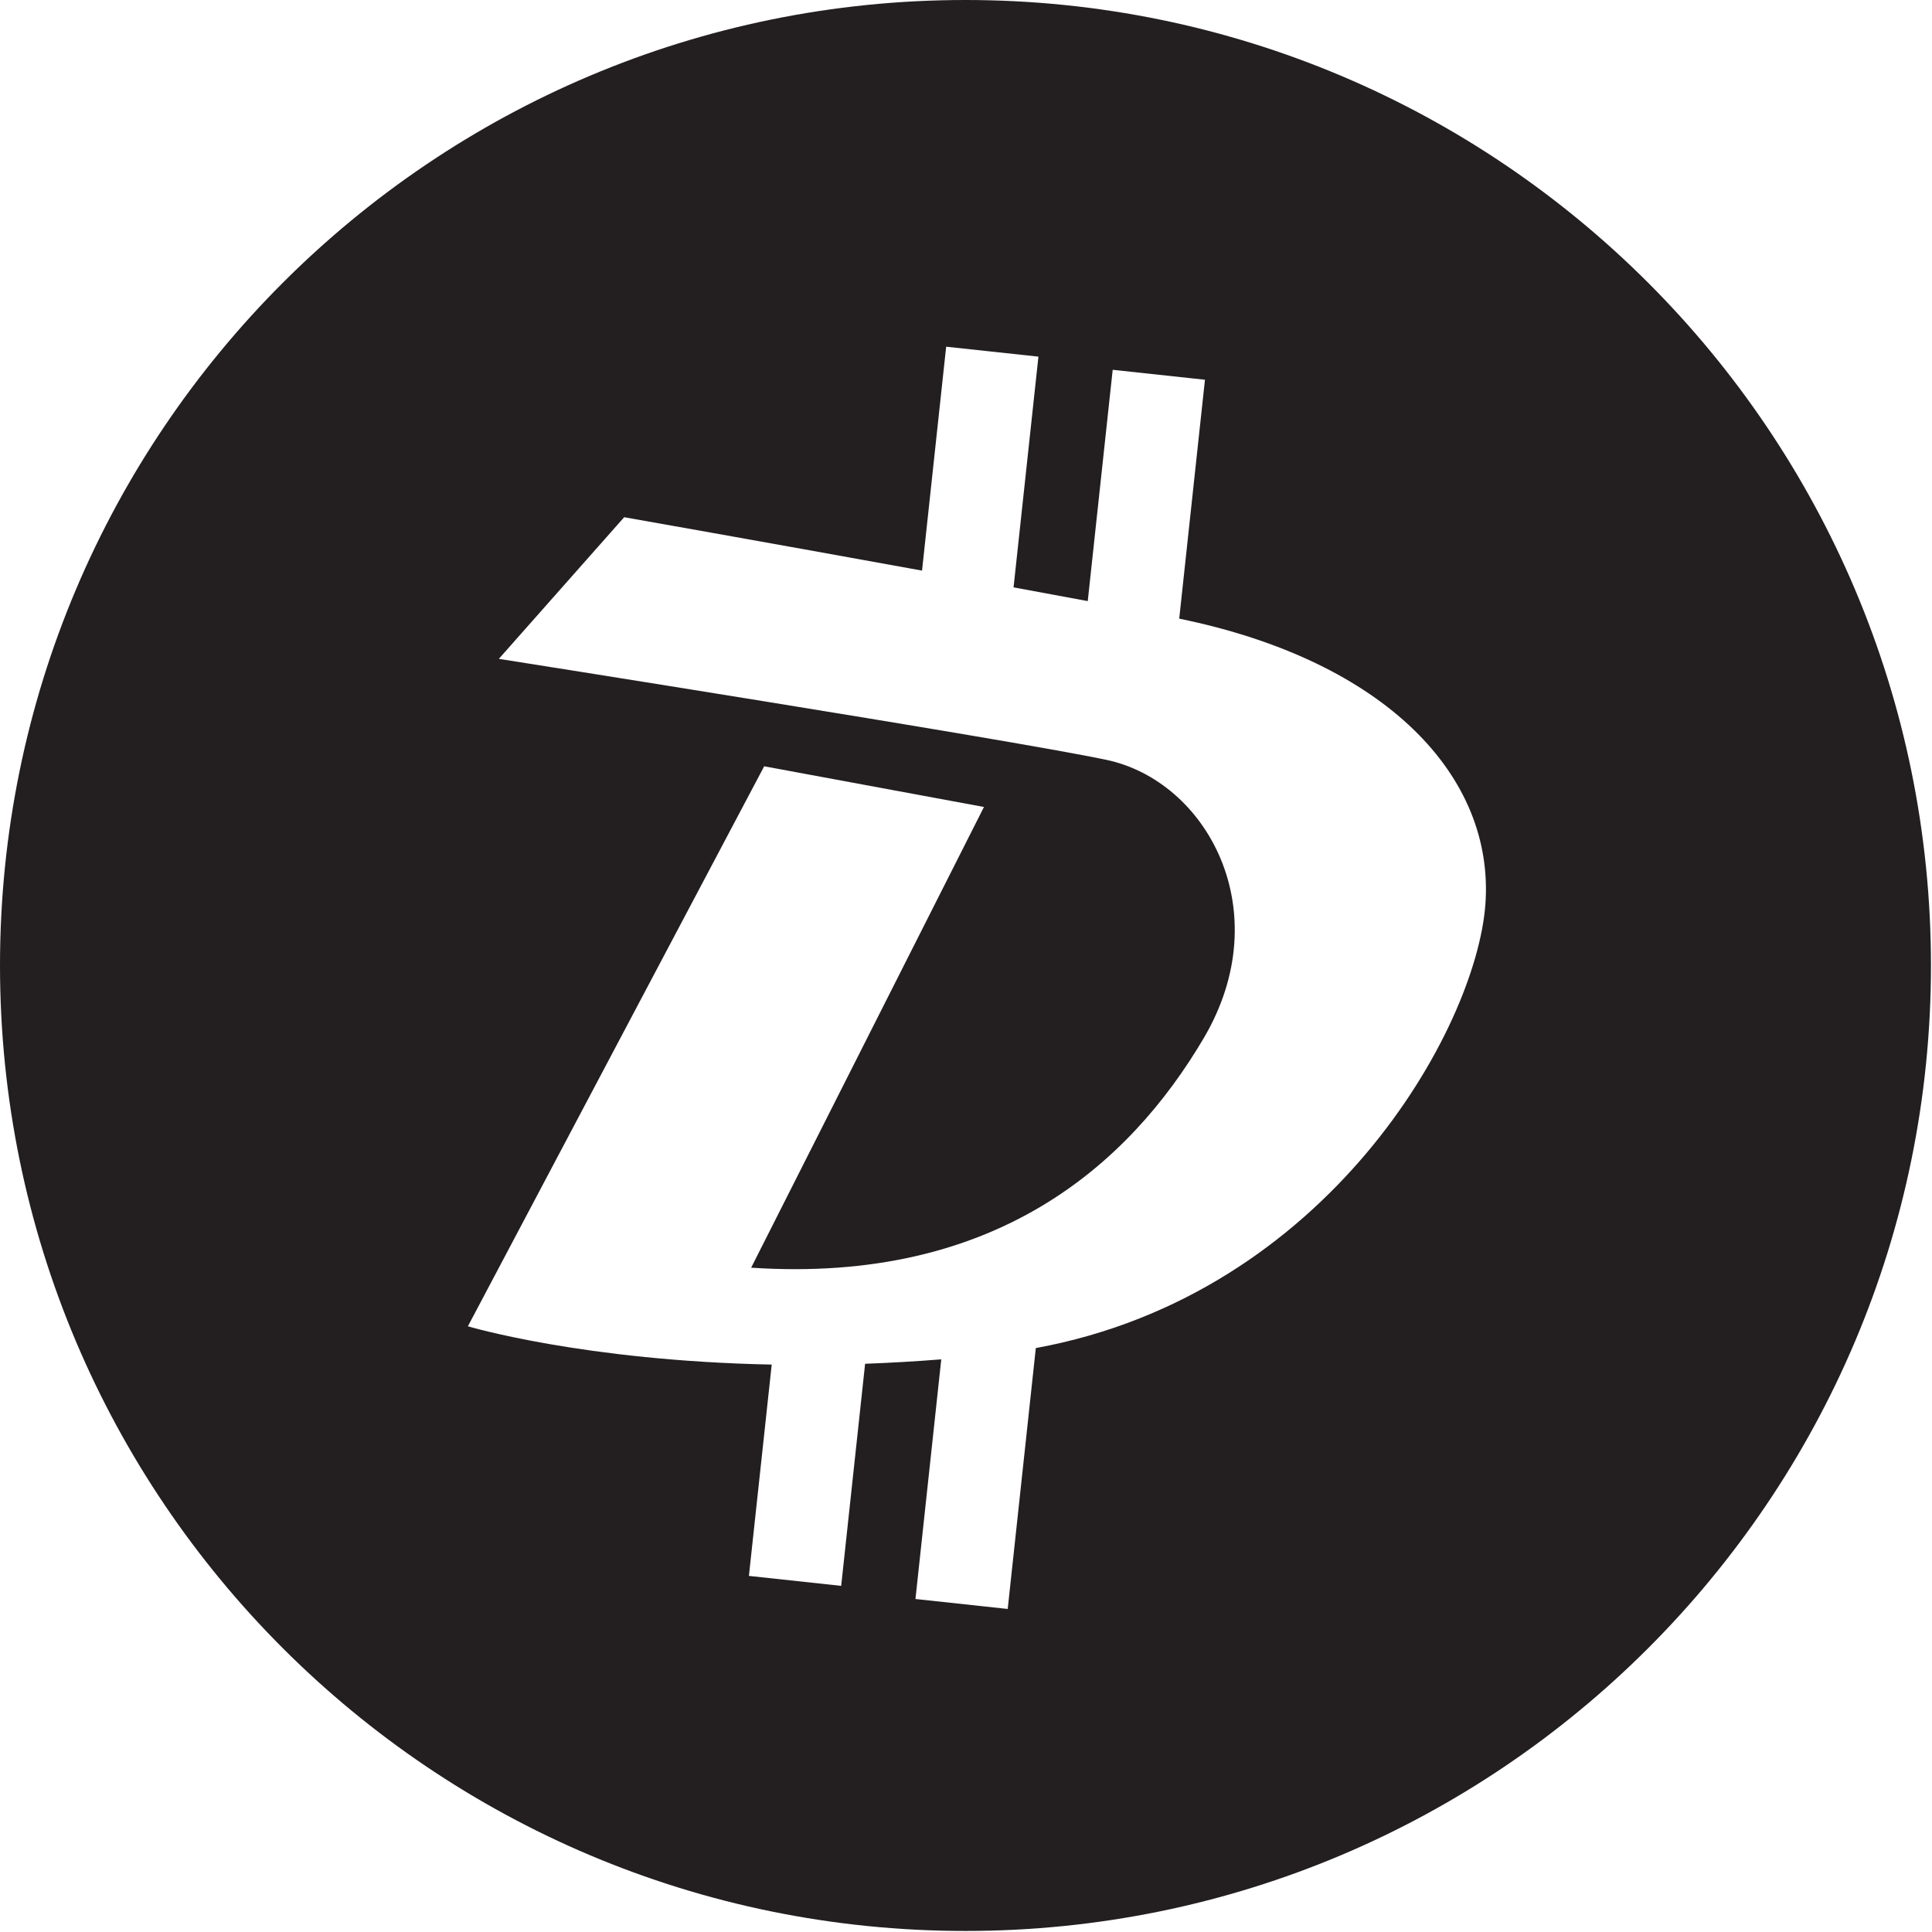 <?xml version="1.0" encoding="utf-8"?><!-- Uploaded to: SVG Repo, www.svgrepo.com, Generator: SVG Repo Mixer Tools -->
<svg version="1.1" id="Layer_1" xmlns="http://www.w3.org/2000/svg" xmlns:xlink="http://www.w3.org/1999/xlink" 
	 width="800px" height="800px" viewBox="0 0 226.777 226.777" enable-background="new 0 0 226.777 226.777"
	 xml:space="preserve">
<path fill="#231F20" d="M113.327,0C50.739,0,0,50.739,0,113.327c0,62.589,50.739,113.328,113.328,113.328
	c62.589,0,113.328-50.738,113.328-113.328C226.655,50.739,175.917,0,113.327,0z M174.351,106.188
	c-1.103,14.649-18.525,45.776-52.768,52.048l-3.298,30.622l-10.829-1.168l3.029-28.13c-3.081,0.245-6.059,0.413-8.939,0.519
	l-2.809,26.068l-10.83-1.169l2.676-24.805c-22.099-0.436-35.663-4.494-35.663-4.494l34.78-65.733l25.797,4.776l-27.327,54.079
	c28.607,1.895,44.334-12.037,53.122-26.943c8.787-14.909,0.387-30.192-11.463-32.676c-11.849-2.483-71.276-11.847-71.276-11.847
	l14.712-16.626c0,0,16.524,2.917,34.963,6.268l2.832-26.282l10.83,1.167l-2.919,27.082c2.944,0.542,5.866,1.083,8.709,1.613
	l2.927-27.15l10.83,1.167l-3.021,28.042C162.696,77.589,175.48,91.136,174.351,106.188z"/>
</svg>